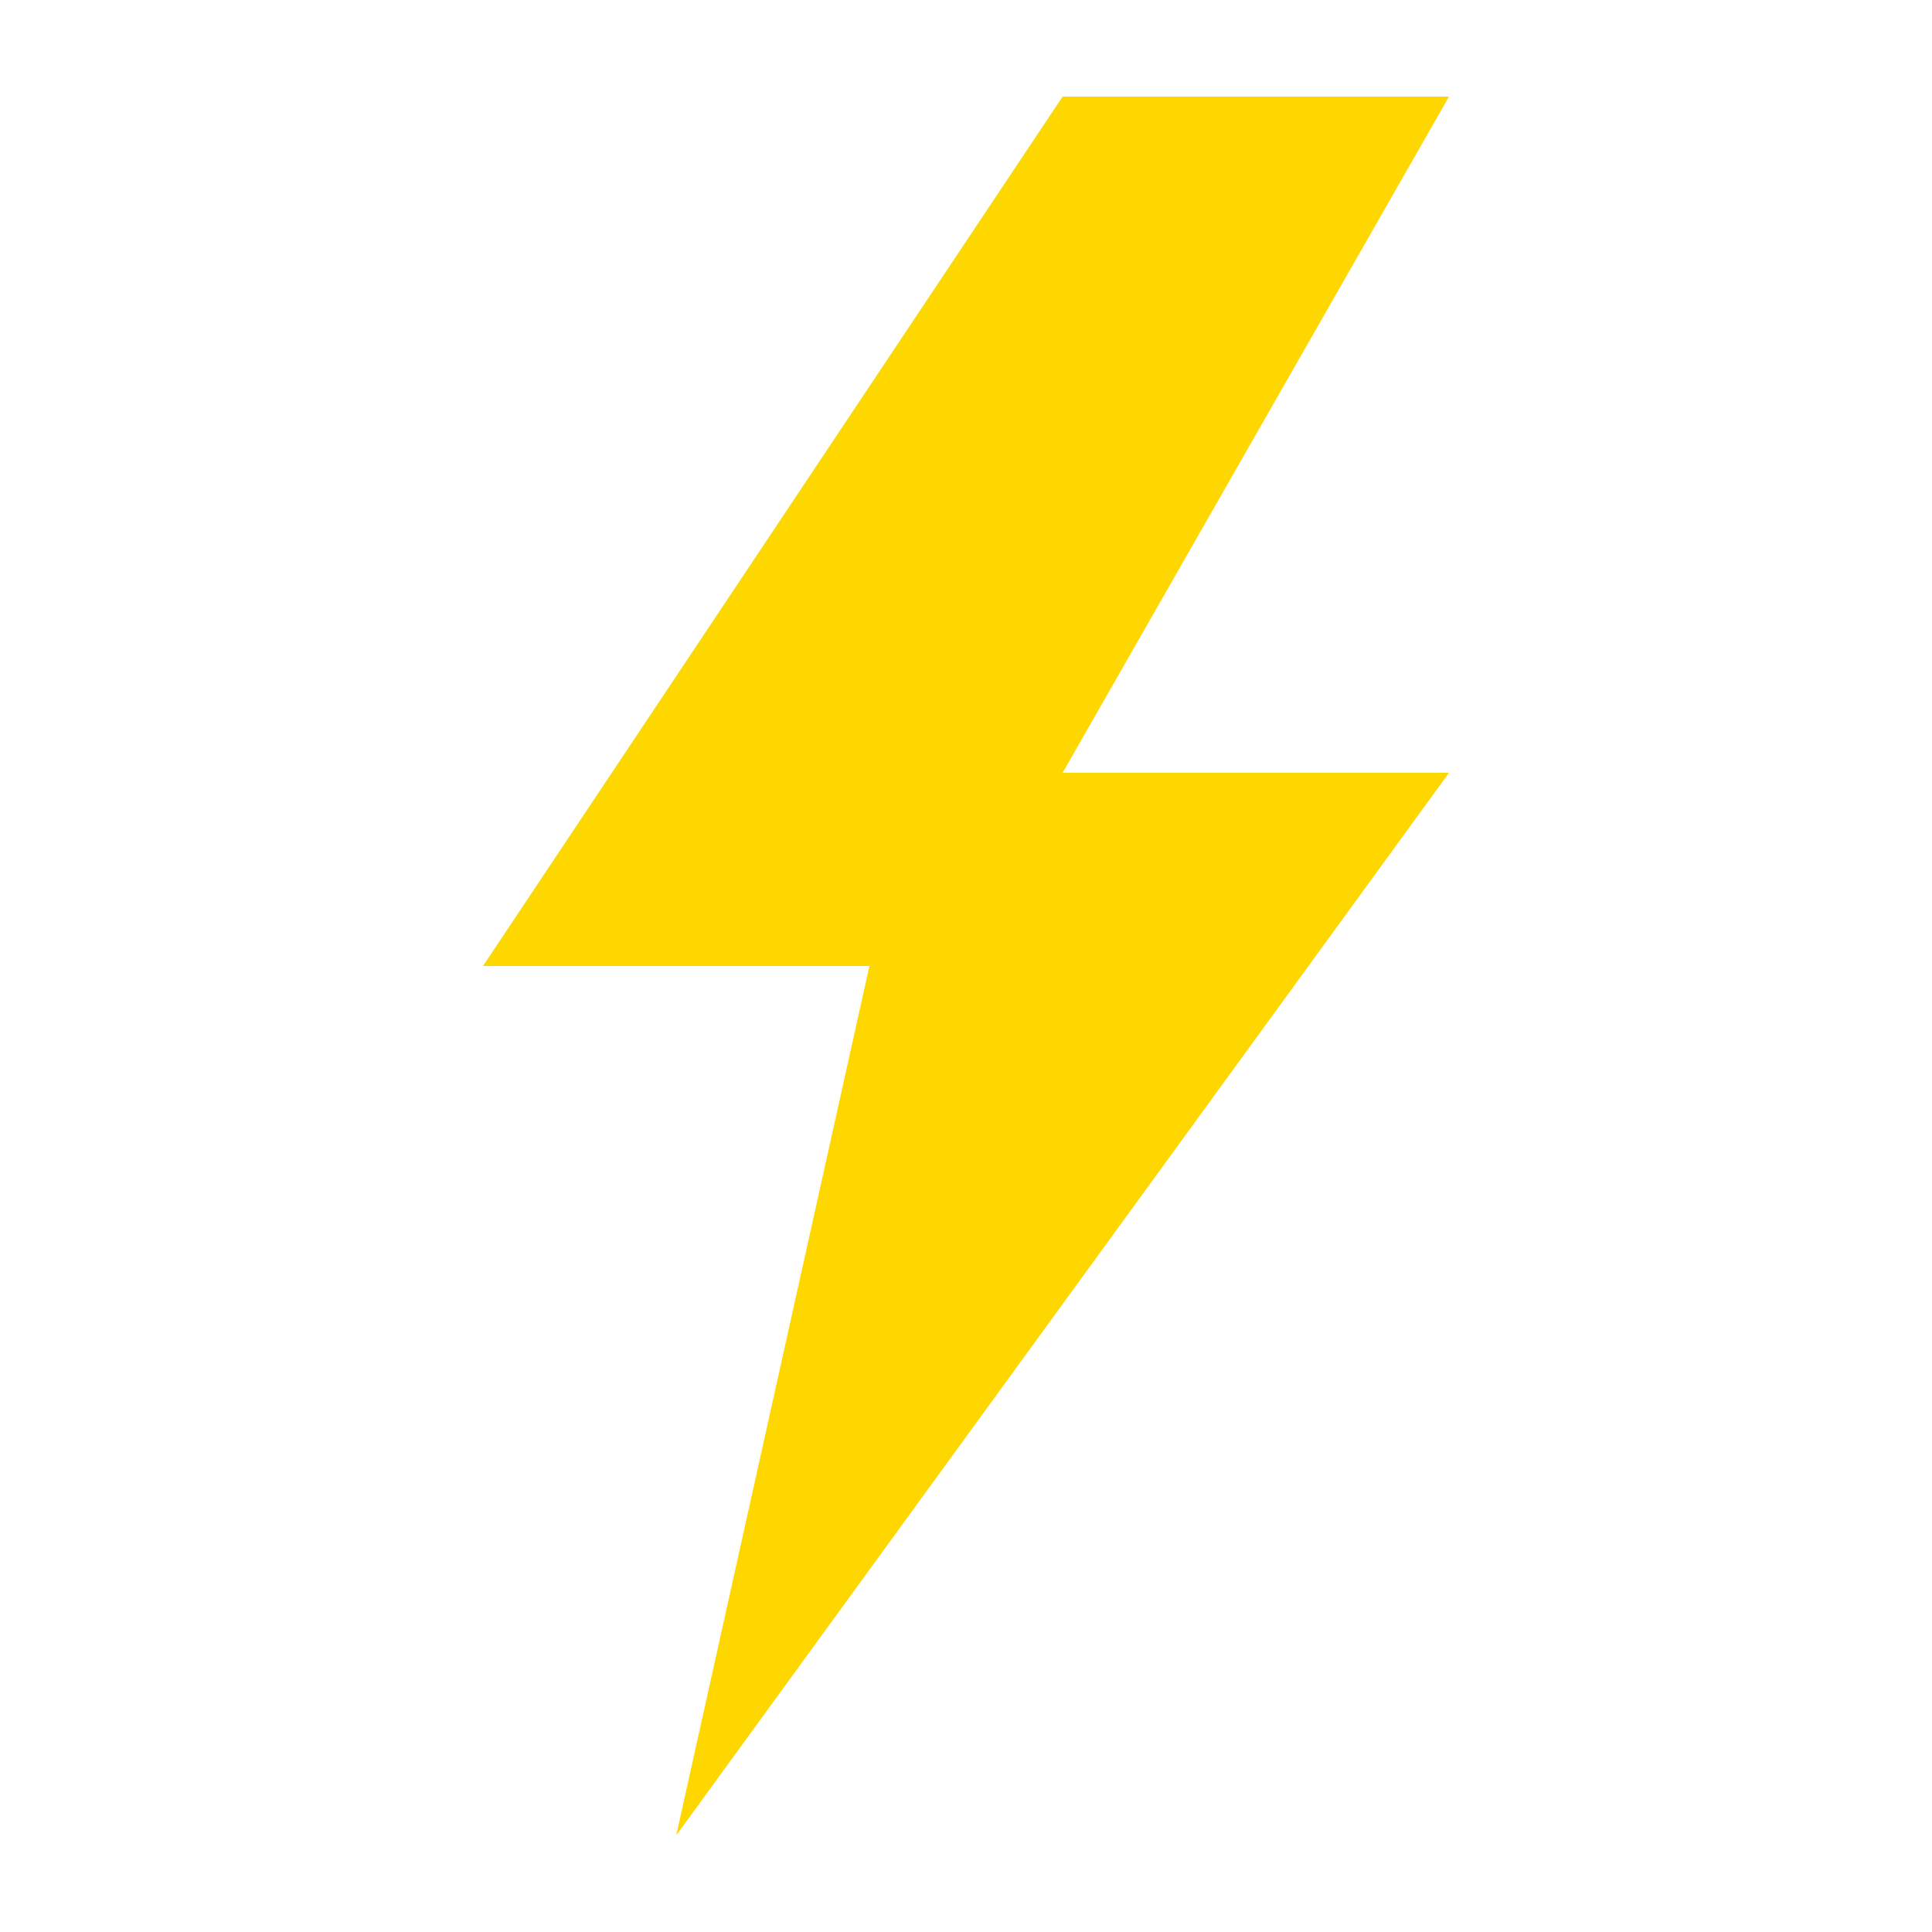 <svg xmlns="http://www.w3.org/2000/svg" viewBox="0 0 100 100">
  <defs>
    <filter id="glow">
      <feGaussianBlur stdDeviation="3" result="coloredBlur"/>
      <feMerge>
        <feMergeNode in="coloredBlur"/>
        <feMergeNode in="SourceGraphic"/>
      </feMerge>
    </filter>
  </defs>
  <path d="M55 5 L25 50 L45 50 L35 95 L75 40 L55 40 L75 5 Z" fill="#FFD700" filter="url(#glow)"/>
</svg>
